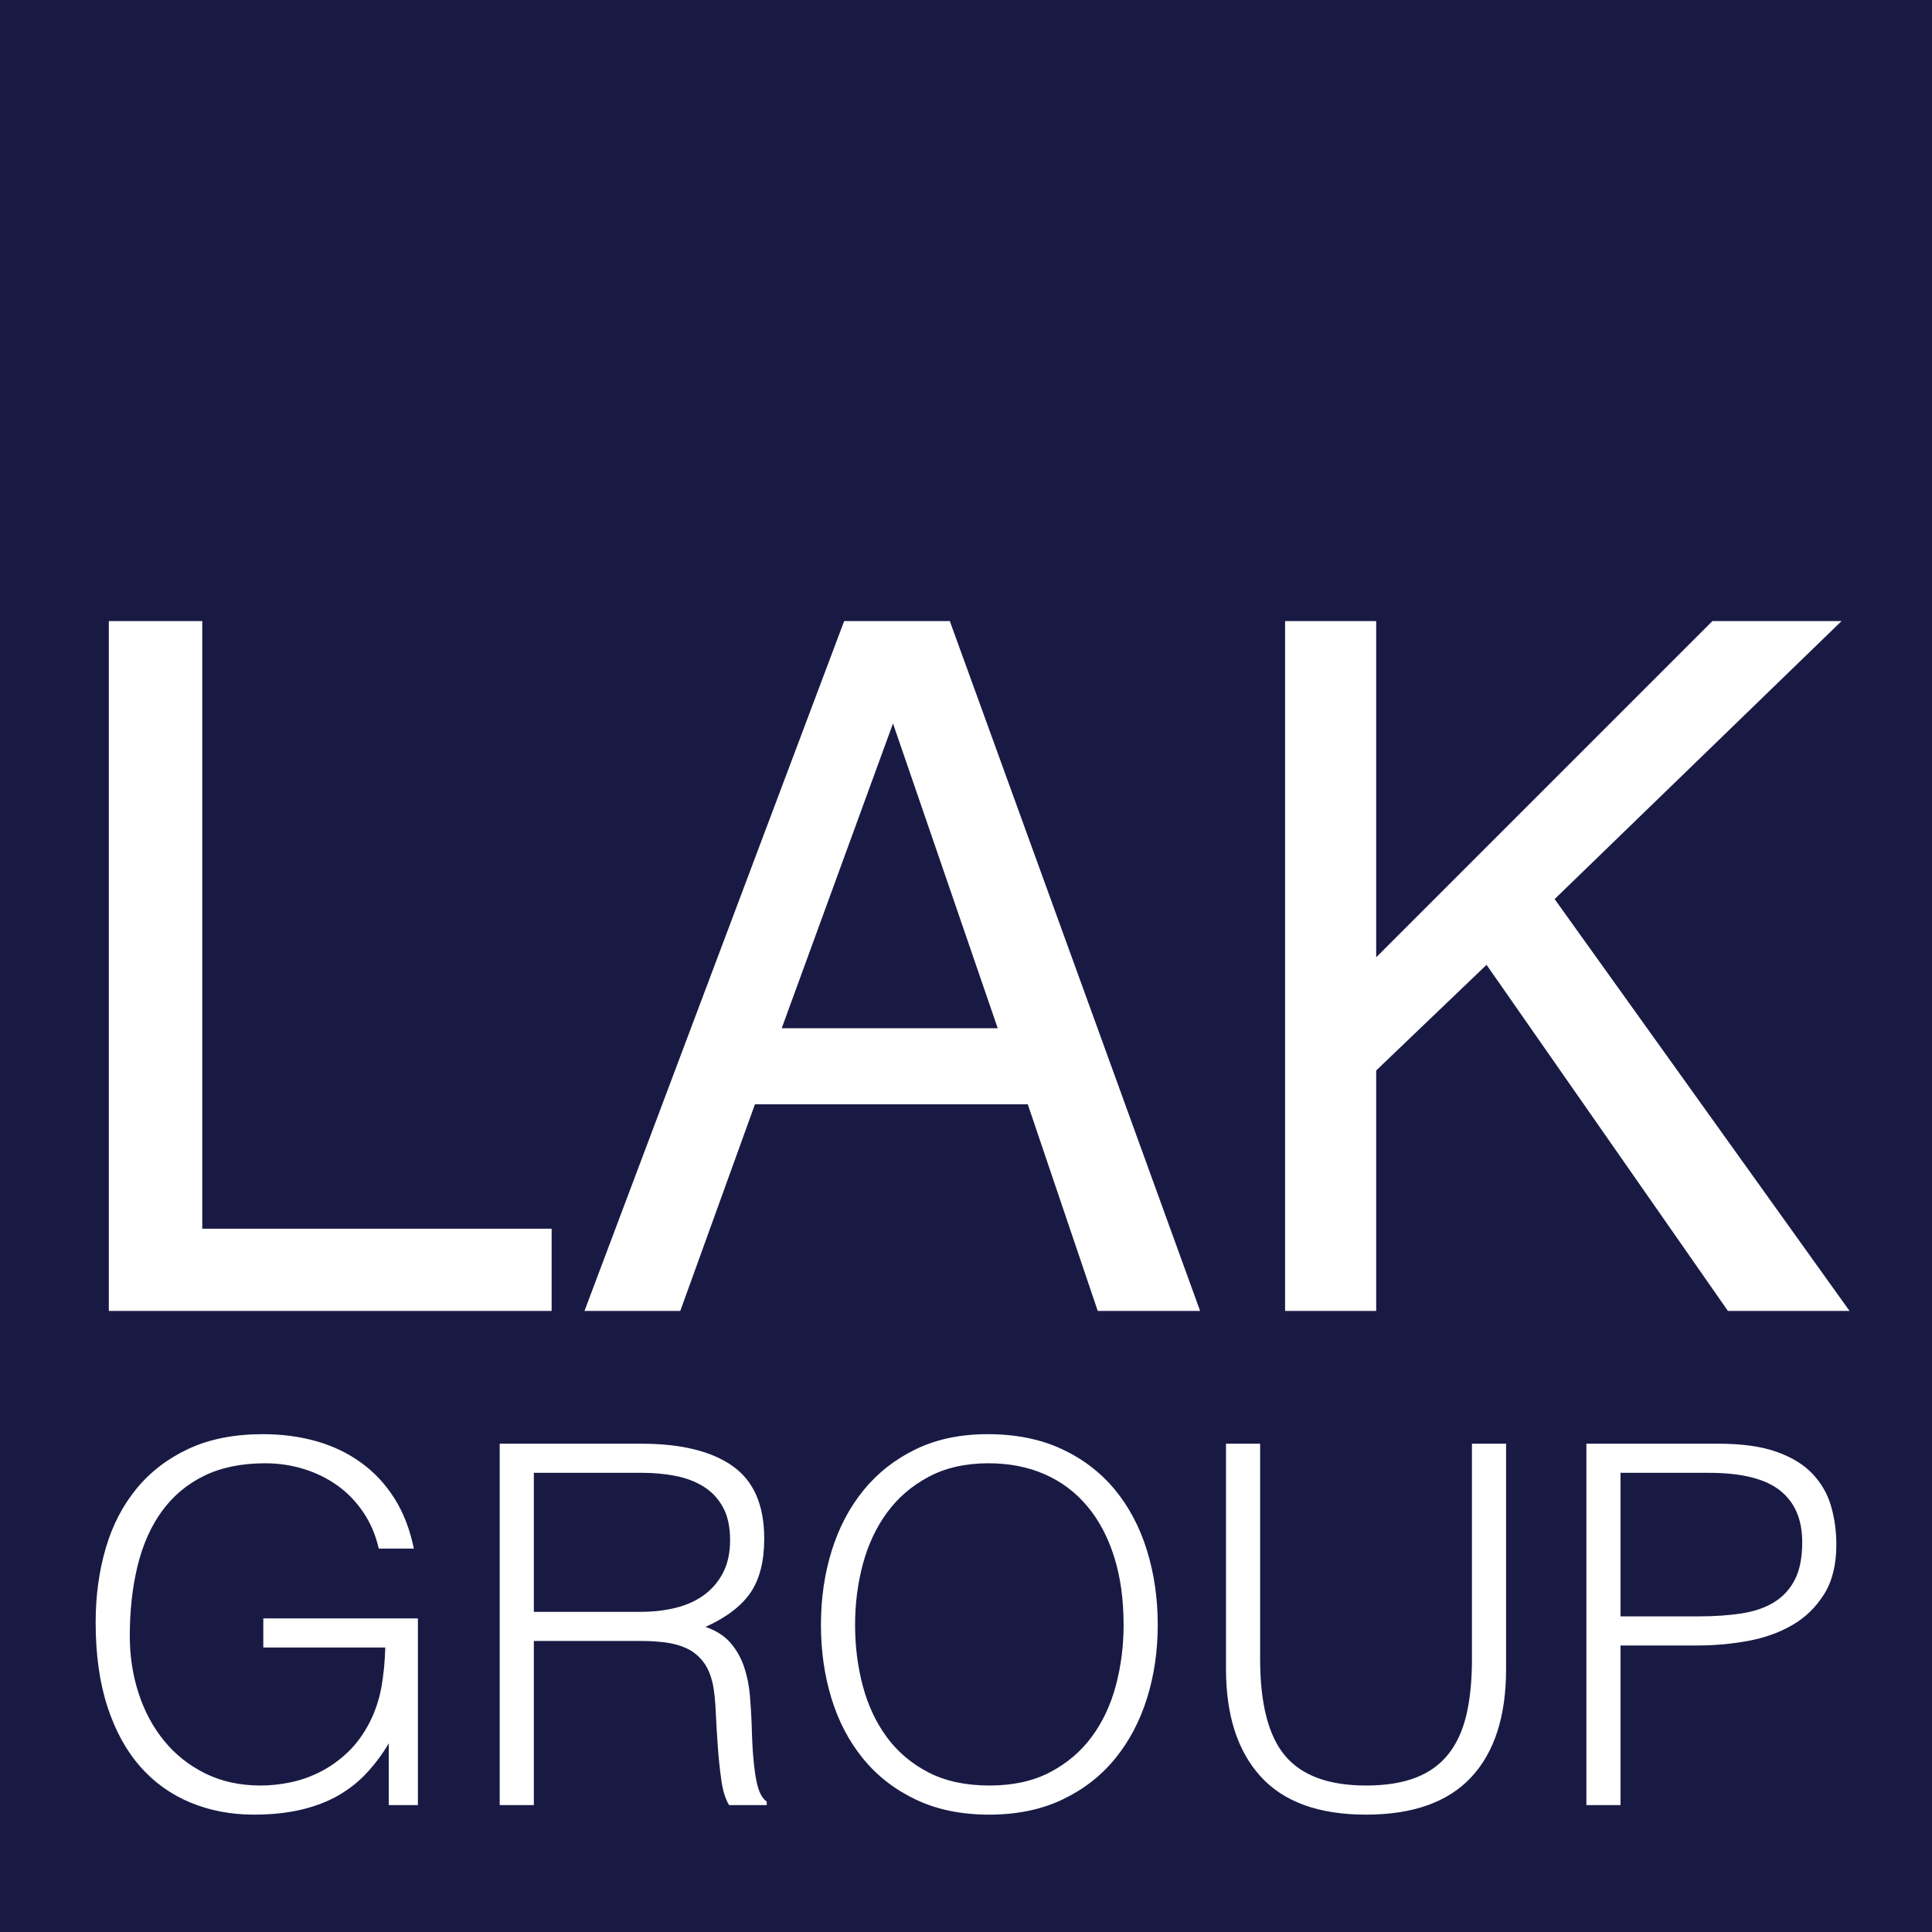 <?xml version="1.0" encoding="utf-8" ?>	<!-- Generator: Assembly 2.2 - http://assemblyapp.co -->	<svg version="1.1" xmlns="http://www.w3.org/2000/svg" xmlns:xlink="http://www.w3.org/1999/xlink" width="80.00" height="80.00" viewBox="0 0 2048.0 2048.0"><rect x="0" y="0" width="2048.0" height="2048.0" fill="#808080" stroke="none"/>		<rect x="0" y="0" width="80.00" height="80.00" fill="#ffffff" />		<g id="document" transform="matrix(1,0,0,1,1024.0,1024.0)">			<g>				<path d="M1041.63,1041.63 L1041.63,-1041.63 L-1041.63,-1041.63 L-1041.63,1041.63 L1041.63,1041.63 Z " fill="#191a44" fill-opacity="1.00" />				<path d="M-908.65,365.609 L-439.257,365.609 L-439.257,278.5 L-809.595,278.5 L-809.595,-365.609 L-908.65,-365.609 L-908.65,365.609 Z M-195.352,65.954 L-77.381,-257.096 L33.62,65.954 L-195.352,65.954 Z M-404.414,365.609 L-302.869,365.609 L-223.725,146.592 L65.477,146.592 L139.645,365.609 L248.157,365.609 L-17.152,-365.609 L-129.149,-365.609 L-404.414,365.609 Z M338.253,365.609 L434.82,365.609 L434.82,110.753 L551.795,-1.244 L807.646,365.609 L936.568,365.609 L623.971,-70.932 L928.106,-365.609 L791.22,-365.609 L434.82,-9.209 L434.82,-365.609 L338.253,-365.609 L338.253,365.609 Z " fill="#ffffff" fill-opacity="1.00" />				<path d="M-615.605,722.407 C-615.959,736.95 -617.29,750.784 -619.595,763.908 C-621.901,777.033 -626.069,789.625 -632.099,801.685 C-638.484,814.1 -646.11,824.564 -654.978,833.077 C-663.846,841.591 -673.423,848.507 -683.71,853.828 C-693.996,859.149 -704.638,862.962 -715.634,865.268 C-726.63,867.573 -737.271,868.726 -747.558,868.726 C-769.55,868.726 -789.148,864.47 -806.352,855.956 C-823.555,847.443 -838.099,835.915 -849.981,821.372 C-861.864,806.829 -870.91,789.98 -877.117,770.825 C-883.325,751.671 -886.428,731.452 -886.428,710.169 C-886.428,683.211 -883.679,658.47 -878.181,635.946 C-872.683,613.421 -864.081,594.089 -852.376,577.95 C-840.67,561.811 -825.772,549.307 -807.682,540.439 C-789.592,531.571 -767.954,527.137 -742.769,527.137 C-728.581,527.137 -714.924,529.177 -701.8,533.256 C-688.676,537.335 -676.793,543.188 -666.151,550.814 C-655.51,558.441 -646.376,567.929 -638.75,579.28 C-631.123,590.631 -625.714,603.401 -622.522,617.589 L-585.277,617.589 C-589.533,597.016 -596.45,579.191 -606.027,564.116 C-615.605,549.041 -627.399,536.449 -641.41,526.339 C-655.421,516.23 -671.206,508.692 -688.764,503.726 C-706.323,498.76 -725.211,496.277 -745.43,496.277 C-775.58,496.277 -801.741,501.421 -823.91,511.707 C-846.08,521.994 -864.525,536.094 -879.245,554.007 C-893.966,571.92 -904.873,593.025 -911.968,617.323 C-919.062,641.621 -922.609,667.781 -922.609,695.803 C-922.609,729.856 -918.441,759.652 -910.105,785.191 C-901.77,810.73 -890.153,831.925 -875.255,848.773 C-860.357,865.622 -842.621,878.303 -822.048,886.816 C-801.474,895.33 -779.128,899.586 -755.007,899.586 C-736.207,899.586 -719.358,897.813 -704.46,894.265 C-689.562,890.718 -676.438,885.664 -665.087,879.101 C-653.736,872.539 -643.716,864.558 -635.025,855.158 C-626.335,845.758 -618.62,835.383 -611.88,824.032 L-611.88,889.477 L-581.02,889.477 L-581.02,691.547 L-744.898,691.547 L-744.898,722.407 L-615.605,722.407 Z M-458.112,684.63 L-458.112,537.247 L-343.185,537.247 C-331.125,537.247 -319.508,538.311 -308.334,540.439 C-297.161,542.567 -287.229,546.292 -278.539,551.613 C-269.848,556.933 -262.931,564.205 -257.788,573.427 C-252.644,582.65 -250.073,594.355 -250.073,608.544 C-250.073,622.023 -252.556,633.551 -257.522,643.129 C-262.488,652.706 -269.227,660.598 -277.74,666.806 C-286.254,673.013 -296.274,677.536 -307.802,680.373 C-319.331,683.211 -331.834,684.63 -345.313,684.63 L-458.112,684.63 Z M-344.249,715.49 C-335.381,715.49 -326.78,716.022 -318.444,717.086 C-310.108,718.15 -302.57,720.279 -295.831,723.471 C-289.091,726.663 -283.327,731.363 -278.539,737.571 C-273.75,743.778 -270.291,752.025 -268.163,762.312 C-266.744,769.761 -265.769,779.338 -265.237,791.044 C-264.705,802.749 -263.995,814.81 -263.109,827.225 C-262.222,839.64 -260.98,851.523 -259.384,862.873 C-257.788,874.224 -255.039,883.092 -251.137,889.477 L-211.232,889.477 L-211.232,885.752 C-213.715,883.979 -215.843,881.407 -217.617,878.037 C-219.39,874.668 -220.898,869.968 -222.139,863.937 C-223.381,857.907 -224.445,850.104 -225.332,840.526 C-226.218,830.949 -226.839,818.889 -227.194,804.346 C-227.549,794.414 -228.169,784.127 -229.056,773.486 C-229.943,762.844 -231.982,752.735 -235.175,743.158 C-238.367,733.58 -243.156,725.067 -249.541,717.618 C-255.926,710.169 -264.793,704.494 -276.144,700.592 C-254.152,690.66 -238.279,678.6 -228.524,664.411 C-218.769,650.223 -213.892,631.068 -213.892,606.948 C-213.892,571.476 -225.066,545.848 -247.412,530.064 C-269.759,514.279 -302.038,506.387 -344.249,506.387 L-494.293,506.387 L-494.293,889.477 L-458.112,889.477 L-458.112,715.49 L-344.249,715.49 Z M-153.768,698.464 C-153.768,726.131 -150.044,752.114 -142.595,776.412 C-135.146,800.71 -123.972,821.993 -109.074,840.26 C-94.176,858.528 -75.554,872.983 -53.207,883.624 C-30.86,894.265 -4.966,899.586 24.475,899.586 C53.916,899.586 79.811,894.265 102.157,883.624 C124.504,872.983 143.127,858.528 158.025,840.26 C172.923,821.993 184.185,800.71 191.811,776.412 C199.437,752.114 203.251,726.131 203.251,698.464 C203.251,670.441 199.437,644.104 191.811,619.451 C184.185,594.799 172.834,573.339 157.759,555.071 C142.683,536.803 123.884,522.437 101.359,511.973 C78.835,501.509 52.675,496.277 22.879,496.277 C-5.853,496.277 -31.215,501.598 -53.207,512.239 C-75.199,522.881 -93.644,537.335 -108.542,555.603 C-123.44,573.871 -134.702,595.242 -142.329,619.717 C-149.955,644.193 -153.768,670.441 -153.768,698.464 Z M25.007,868.726 C-0.177,868.726 -21.726,864.115 -39.639,854.892 C-57.552,845.67 -72.273,833.255 -83.801,817.647 C-95.329,802.04 -103.842,783.95 -109.34,763.376 C-114.838,742.803 -117.587,721.165 -117.587,698.464 C-117.587,676.117 -114.838,654.657 -109.34,634.083 C-103.842,613.51 -95.329,595.331 -83.801,579.546 C-72.273,563.761 -57.552,551.08 -39.639,541.503 C-21.726,531.926 -0.532,527.137 23.943,527.137 C45.935,527.137 65.799,531.039 83.535,538.843 C101.271,546.647 116.346,557.997 128.761,572.895 C141.176,587.793 150.664,605.795 157.227,626.9 C163.789,648.006 167.07,671.86 167.07,698.464 C167.07,720.811 164.321,742.271 158.823,762.844 C153.325,783.418 144.812,801.508 133.283,817.115 C121.755,832.723 107.035,845.226 89.122,854.626 C71.209,864.026 49.837,868.726 25.007,868.726 Z M275.612,745.286 C275.612,794.236 287.85,832.191 312.325,859.149 C336.8,886.107 374.045,899.586 424.06,899.586 C473.719,899.586 510.876,886.373 535.528,859.947 C560.181,833.521 572.507,795.3 572.507,745.286 L572.507,506.387 L536.326,506.387 L536.326,734.645 C536.326,757.346 534.375,777.033 530.474,793.704 C526.572,810.376 520.187,824.298 511.319,835.472 C502.451,846.645 490.834,854.981 476.469,860.479 C462.103,865.977 444.633,868.726 424.06,868.726 C384.686,868.726 356.132,858.262 338.396,837.334 C320.661,816.406 311.793,782.176 311.793,734.645 L311.793,506.387 L275.612,506.387 L275.612,745.286 Z M693.819,889.477 L693.819,720.279 L775.758,720.279 C793.493,720.279 811.14,718.682 828.699,715.49 C846.257,712.298 861.953,706.711 875.787,698.73 C889.621,690.749 900.883,679.841 909.573,666.008 C918.264,652.174 922.609,634.615 922.609,613.333 C922.609,599.144 920.747,585.576 917.022,572.629 C913.298,559.682 906.736,548.243 897.336,538.311 C887.936,528.379 875.166,520.575 859.027,514.9 C842.887,509.224 822.403,506.387 797.573,506.387 L657.638,506.387 L657.638,889.477 L693.819,889.477 Z M693.819,689.419 L693.819,537.247 L787.463,537.247 C821.87,537.247 846.966,543.454 862.751,555.869 C878.536,568.284 886.428,586.552 886.428,610.672 C886.428,626.989 883.857,640.202 878.713,650.311 C873.57,660.421 866.298,668.402 856.898,674.255 C847.499,680.107 836.059,684.098 822.58,686.226 C809.101,688.354 793.848,689.419 776.822,689.419 L693.819,689.419 Z " fill="#ffffff" fill-opacity="1.00" />			</g>		</g>	</svg>